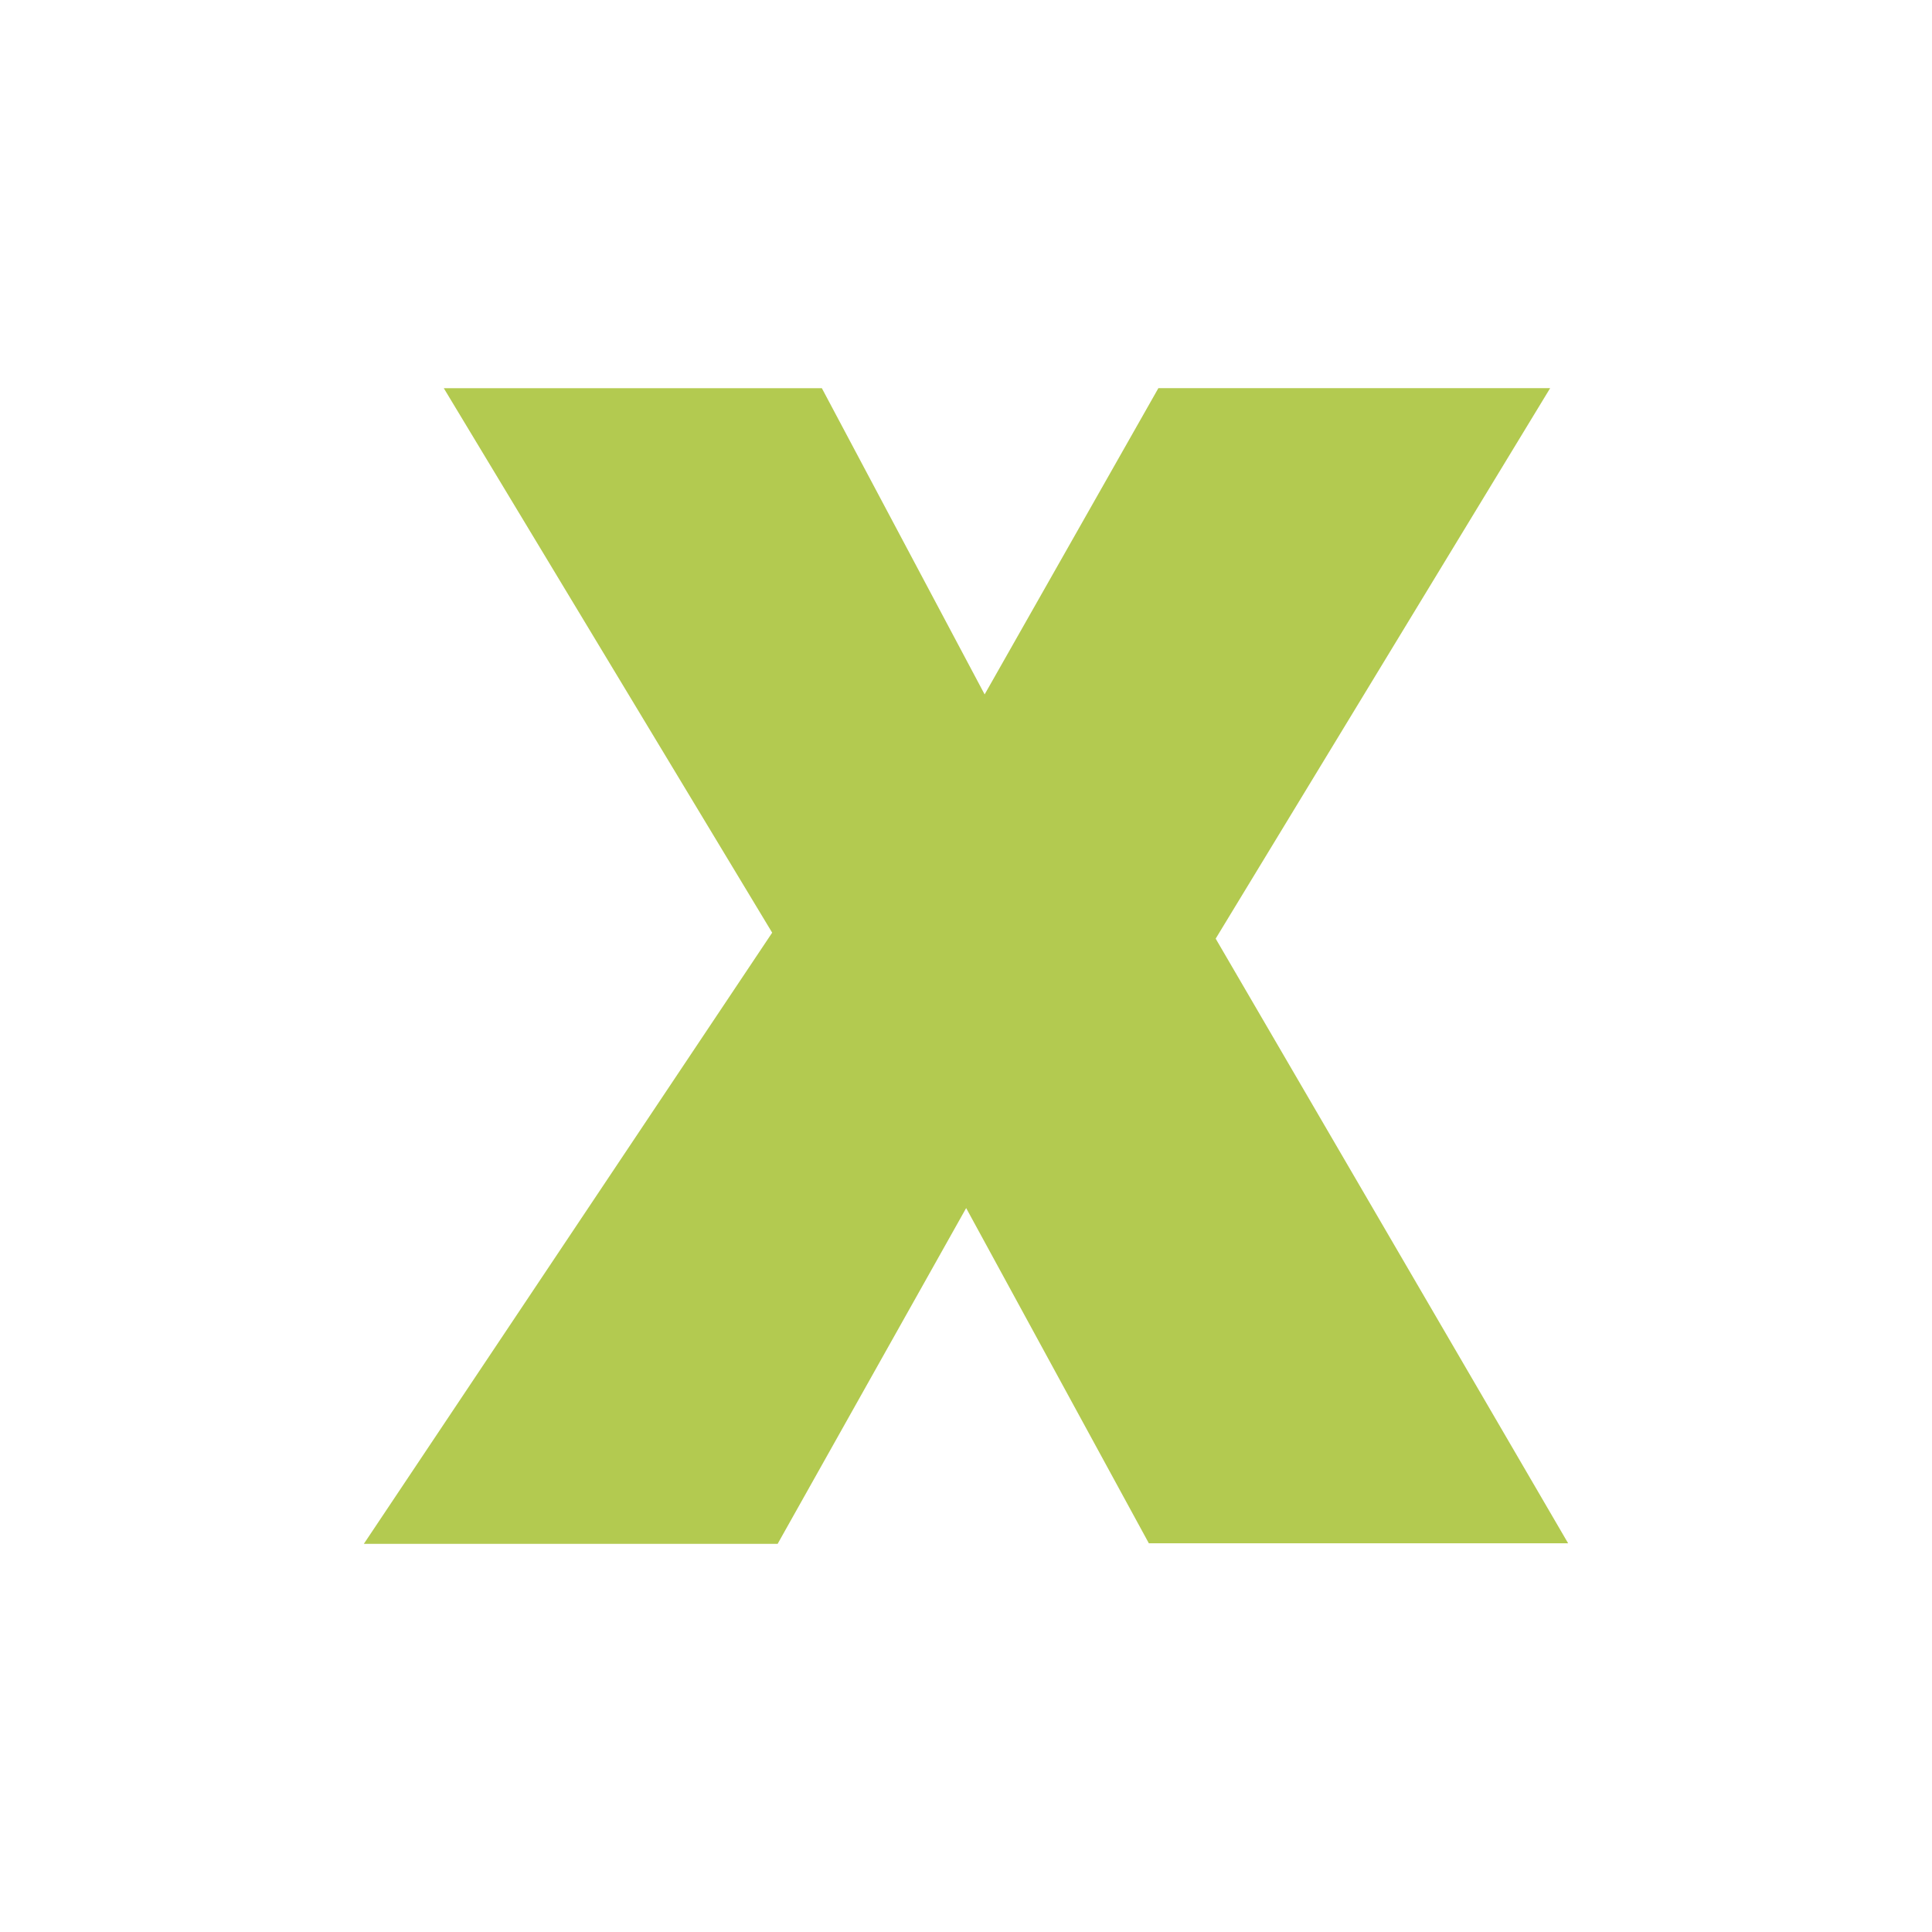 <svg id="Layer_1" data-name="Layer 1" xmlns="http://www.w3.org/2000/svg" viewBox="0 0 300 300"><title>XBIT_Mark_Light</title><path d="M188.77,145.752q27.333,46.891,54.73,93.89H178.393l-28.368-52.053c-9.851,17.546-19.554,34.826-29.272,52.136H56.5c21.22-31.761,42.29-63.297,63.403-94.899L68.913,60.283h58.707c8.329,15.668,16.715,31.442,25.274,47.544l26.977-47.552h60.835Z" fill="#b3ca50"/></svg>